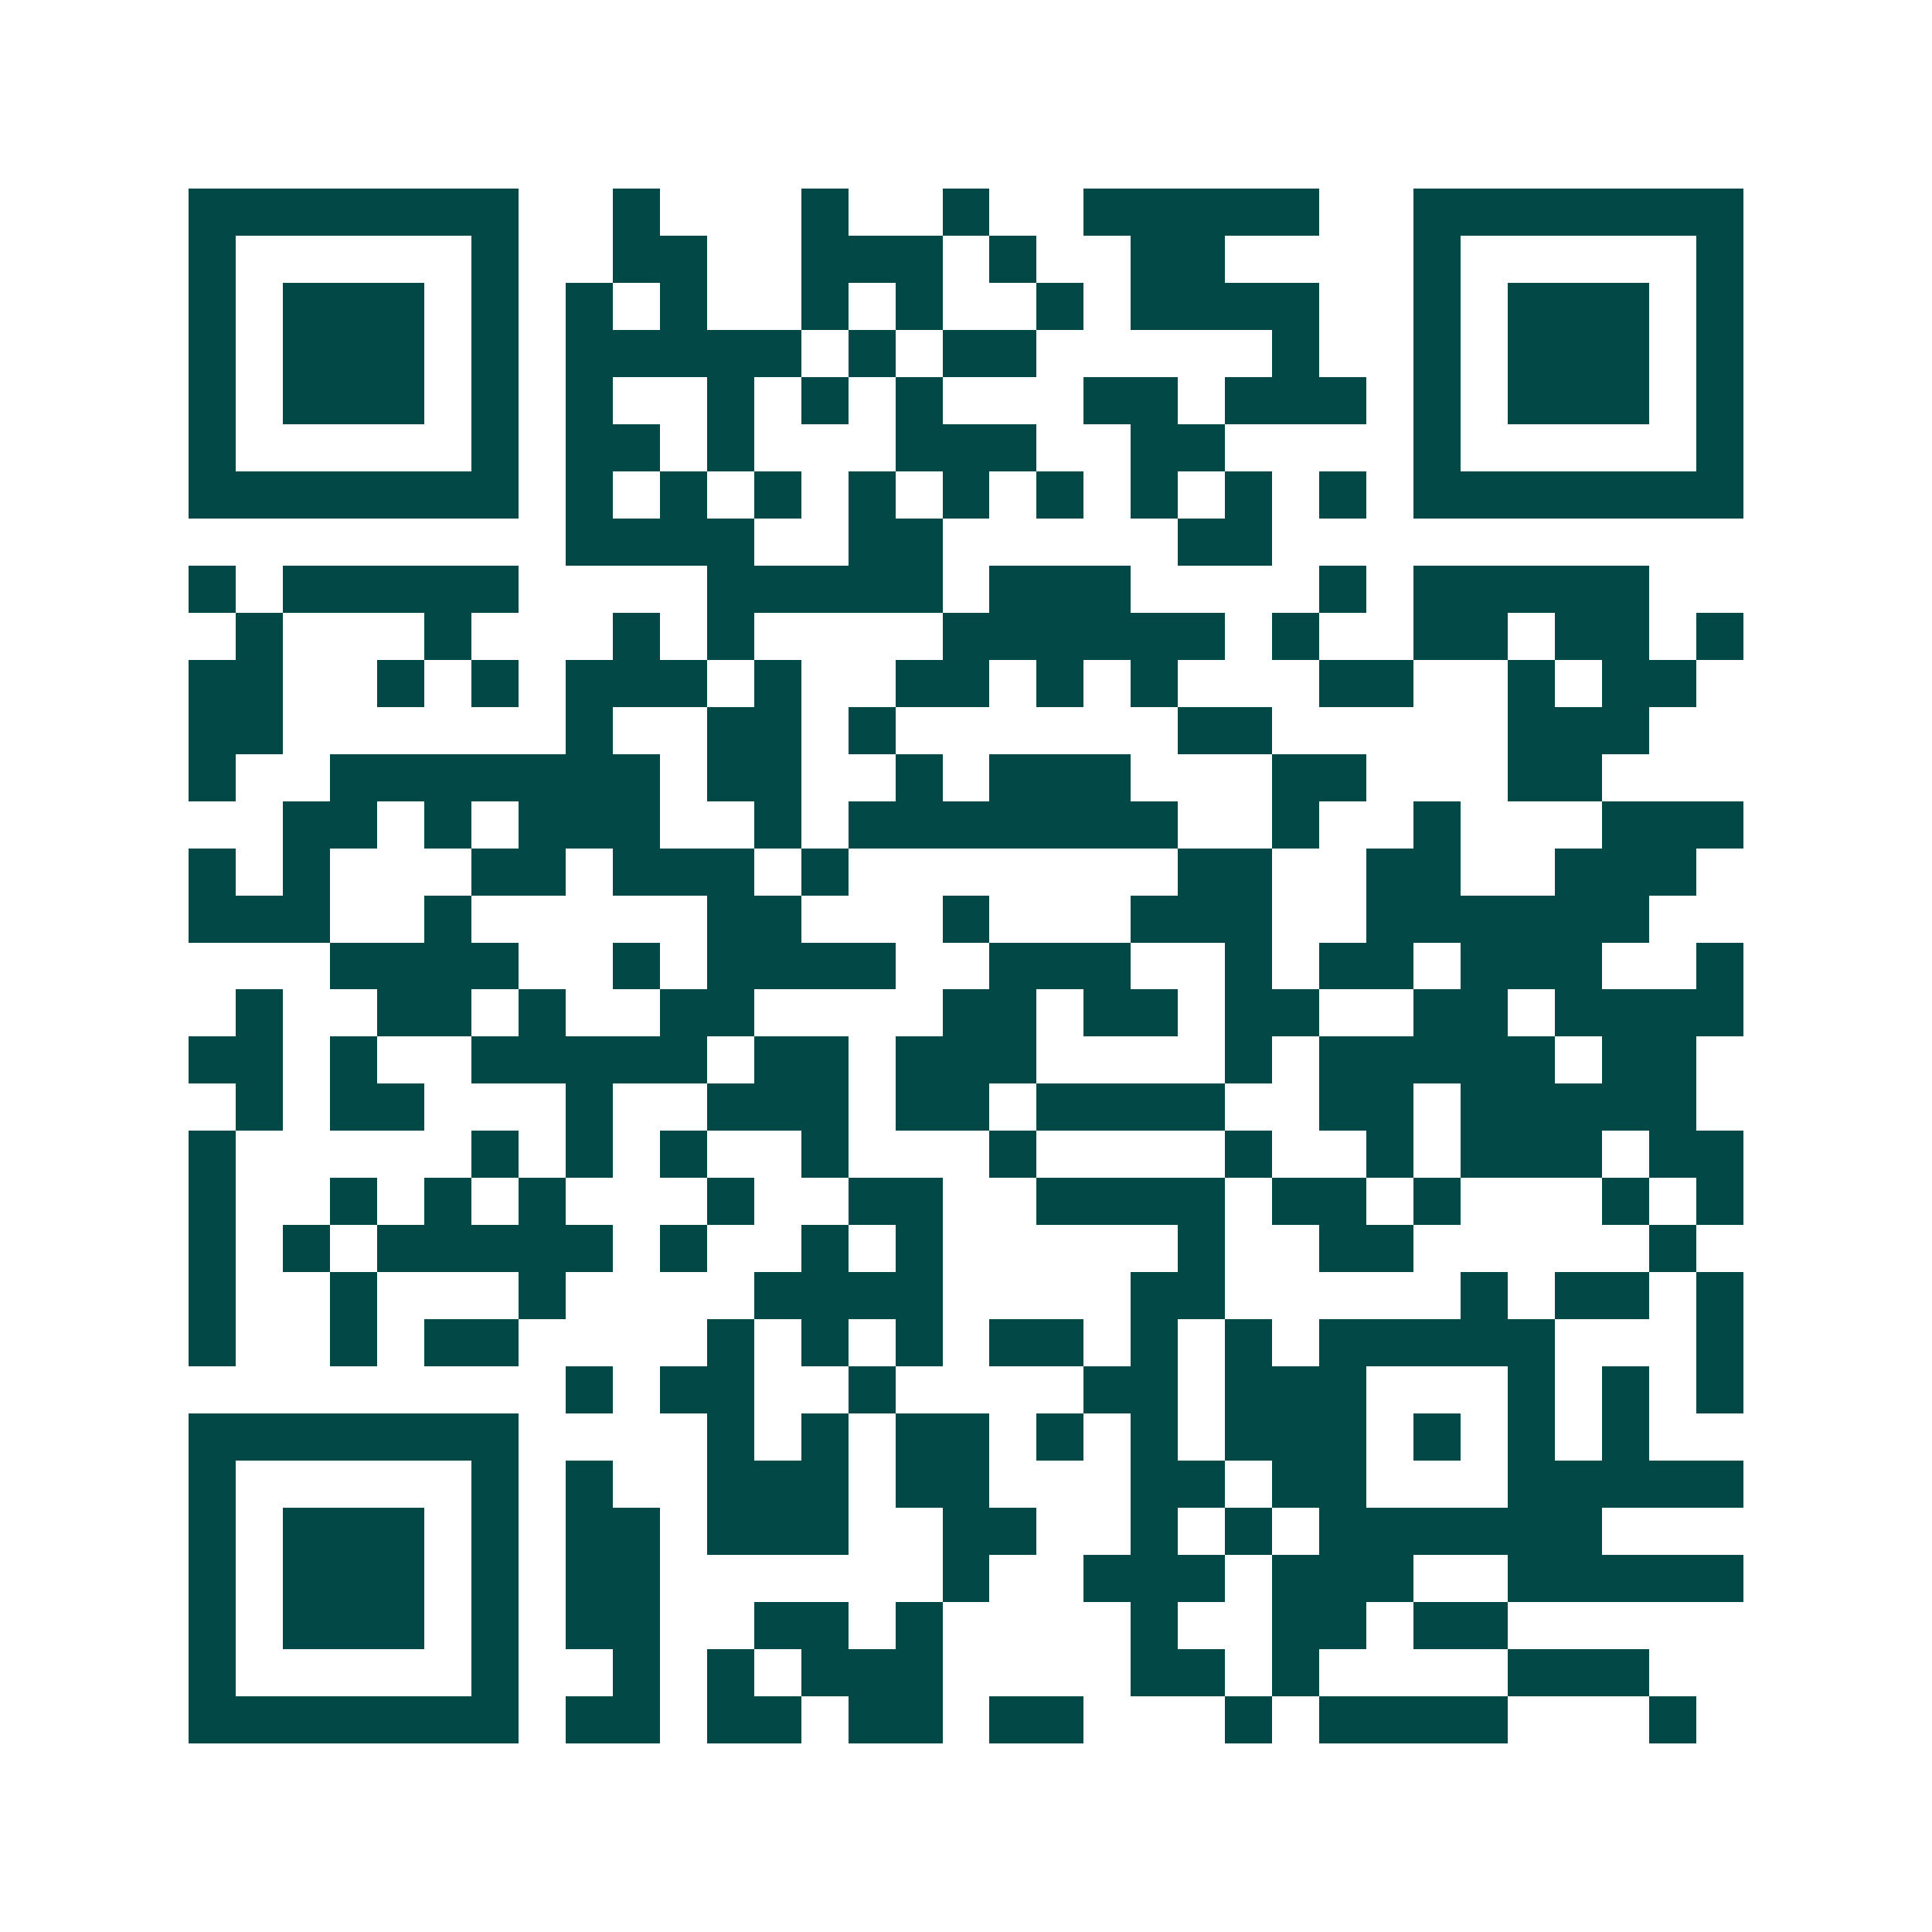 <svg xmlns="http://www.w3.org/2000/svg" width="200" height="200" viewBox="0 0 41 41" shape-rendering="crispEdges"><path fill="#ffffff" d="M0 0h41v41H0z"/><path stroke="#014847" d="M4 4.5h7m2 0h1m3 0h1m2 0h1m2 0h5m2 0h7M4 5.5h1m5 0h1m2 0h2m2 0h3m1 0h1m2 0h2m4 0h1m5 0h1M4 6.5h1m1 0h3m1 0h1m1 0h1m1 0h1m2 0h1m1 0h1m2 0h1m1 0h4m2 0h1m1 0h3m1 0h1M4 7.5h1m1 0h3m1 0h1m1 0h5m1 0h1m1 0h2m5 0h1m2 0h1m1 0h3m1 0h1M4 8.5h1m1 0h3m1 0h1m1 0h1m2 0h1m1 0h1m1 0h1m3 0h2m1 0h3m1 0h1m1 0h3m1 0h1M4 9.5h1m5 0h1m1 0h2m1 0h1m3 0h3m2 0h2m4 0h1m5 0h1M4 10.5h7m1 0h1m1 0h1m1 0h1m1 0h1m1 0h1m1 0h1m1 0h1m1 0h1m1 0h1m1 0h7M12 11.5h4m2 0h2m5 0h2M4 12.5h1m1 0h5m4 0h5m1 0h3m4 0h1m1 0h5M5 13.5h1m3 0h1m3 0h1m1 0h1m4 0h6m1 0h1m2 0h2m1 0h2m1 0h1M4 14.5h2m2 0h1m1 0h1m1 0h3m1 0h1m2 0h2m1 0h1m1 0h1m3 0h2m2 0h1m1 0h2M4 15.5h2m6 0h1m2 0h2m1 0h1m6 0h2m5 0h3M4 16.5h1m2 0h7m1 0h2m2 0h1m1 0h3m3 0h2m3 0h2M6 17.5h2m1 0h1m1 0h3m2 0h1m1 0h7m2 0h1m2 0h1m3 0h3M4 18.5h1m1 0h1m3 0h2m1 0h3m1 0h1m7 0h2m2 0h2m2 0h3M4 19.5h3m2 0h1m5 0h2m3 0h1m3 0h3m2 0h6M7 20.5h4m2 0h1m1 0h4m2 0h3m2 0h1m1 0h2m1 0h3m2 0h1M5 21.5h1m2 0h2m1 0h1m2 0h2m4 0h2m1 0h2m1 0h2m2 0h2m1 0h4M4 22.5h2m1 0h1m2 0h5m1 0h2m1 0h3m4 0h1m1 0h5m1 0h2M5 23.5h1m1 0h2m3 0h1m2 0h3m1 0h2m1 0h4m2 0h2m1 0h5M4 24.5h1m5 0h1m1 0h1m1 0h1m2 0h1m3 0h1m4 0h1m2 0h1m1 0h3m1 0h2M4 25.5h1m2 0h1m1 0h1m1 0h1m3 0h1m2 0h2m2 0h4m1 0h2m1 0h1m3 0h1m1 0h1M4 26.5h1m1 0h1m1 0h5m1 0h1m2 0h1m1 0h1m5 0h1m2 0h2m5 0h1M4 27.5h1m2 0h1m3 0h1m4 0h4m4 0h2m5 0h1m1 0h2m1 0h1M4 28.5h1m2 0h1m1 0h2m4 0h1m1 0h1m1 0h1m1 0h2m1 0h1m1 0h1m1 0h5m3 0h1M12 29.5h1m1 0h2m2 0h1m4 0h2m1 0h3m3 0h1m1 0h1m1 0h1M4 30.5h7m4 0h1m1 0h1m1 0h2m1 0h1m1 0h1m1 0h3m1 0h1m1 0h1m1 0h1M4 31.5h1m5 0h1m1 0h1m2 0h3m1 0h2m3 0h2m1 0h2m3 0h5M4 32.5h1m1 0h3m1 0h1m1 0h2m1 0h3m2 0h2m2 0h1m1 0h1m1 0h6M4 33.5h1m1 0h3m1 0h1m1 0h2m6 0h1m2 0h3m1 0h3m2 0h5M4 34.5h1m1 0h3m1 0h1m1 0h2m2 0h2m1 0h1m4 0h1m2 0h2m1 0h2M4 35.5h1m5 0h1m2 0h1m1 0h1m1 0h3m4 0h2m1 0h1m4 0h3M4 36.5h7m1 0h2m1 0h2m1 0h2m1 0h2m3 0h1m1 0h4m3 0h1"/></svg>
